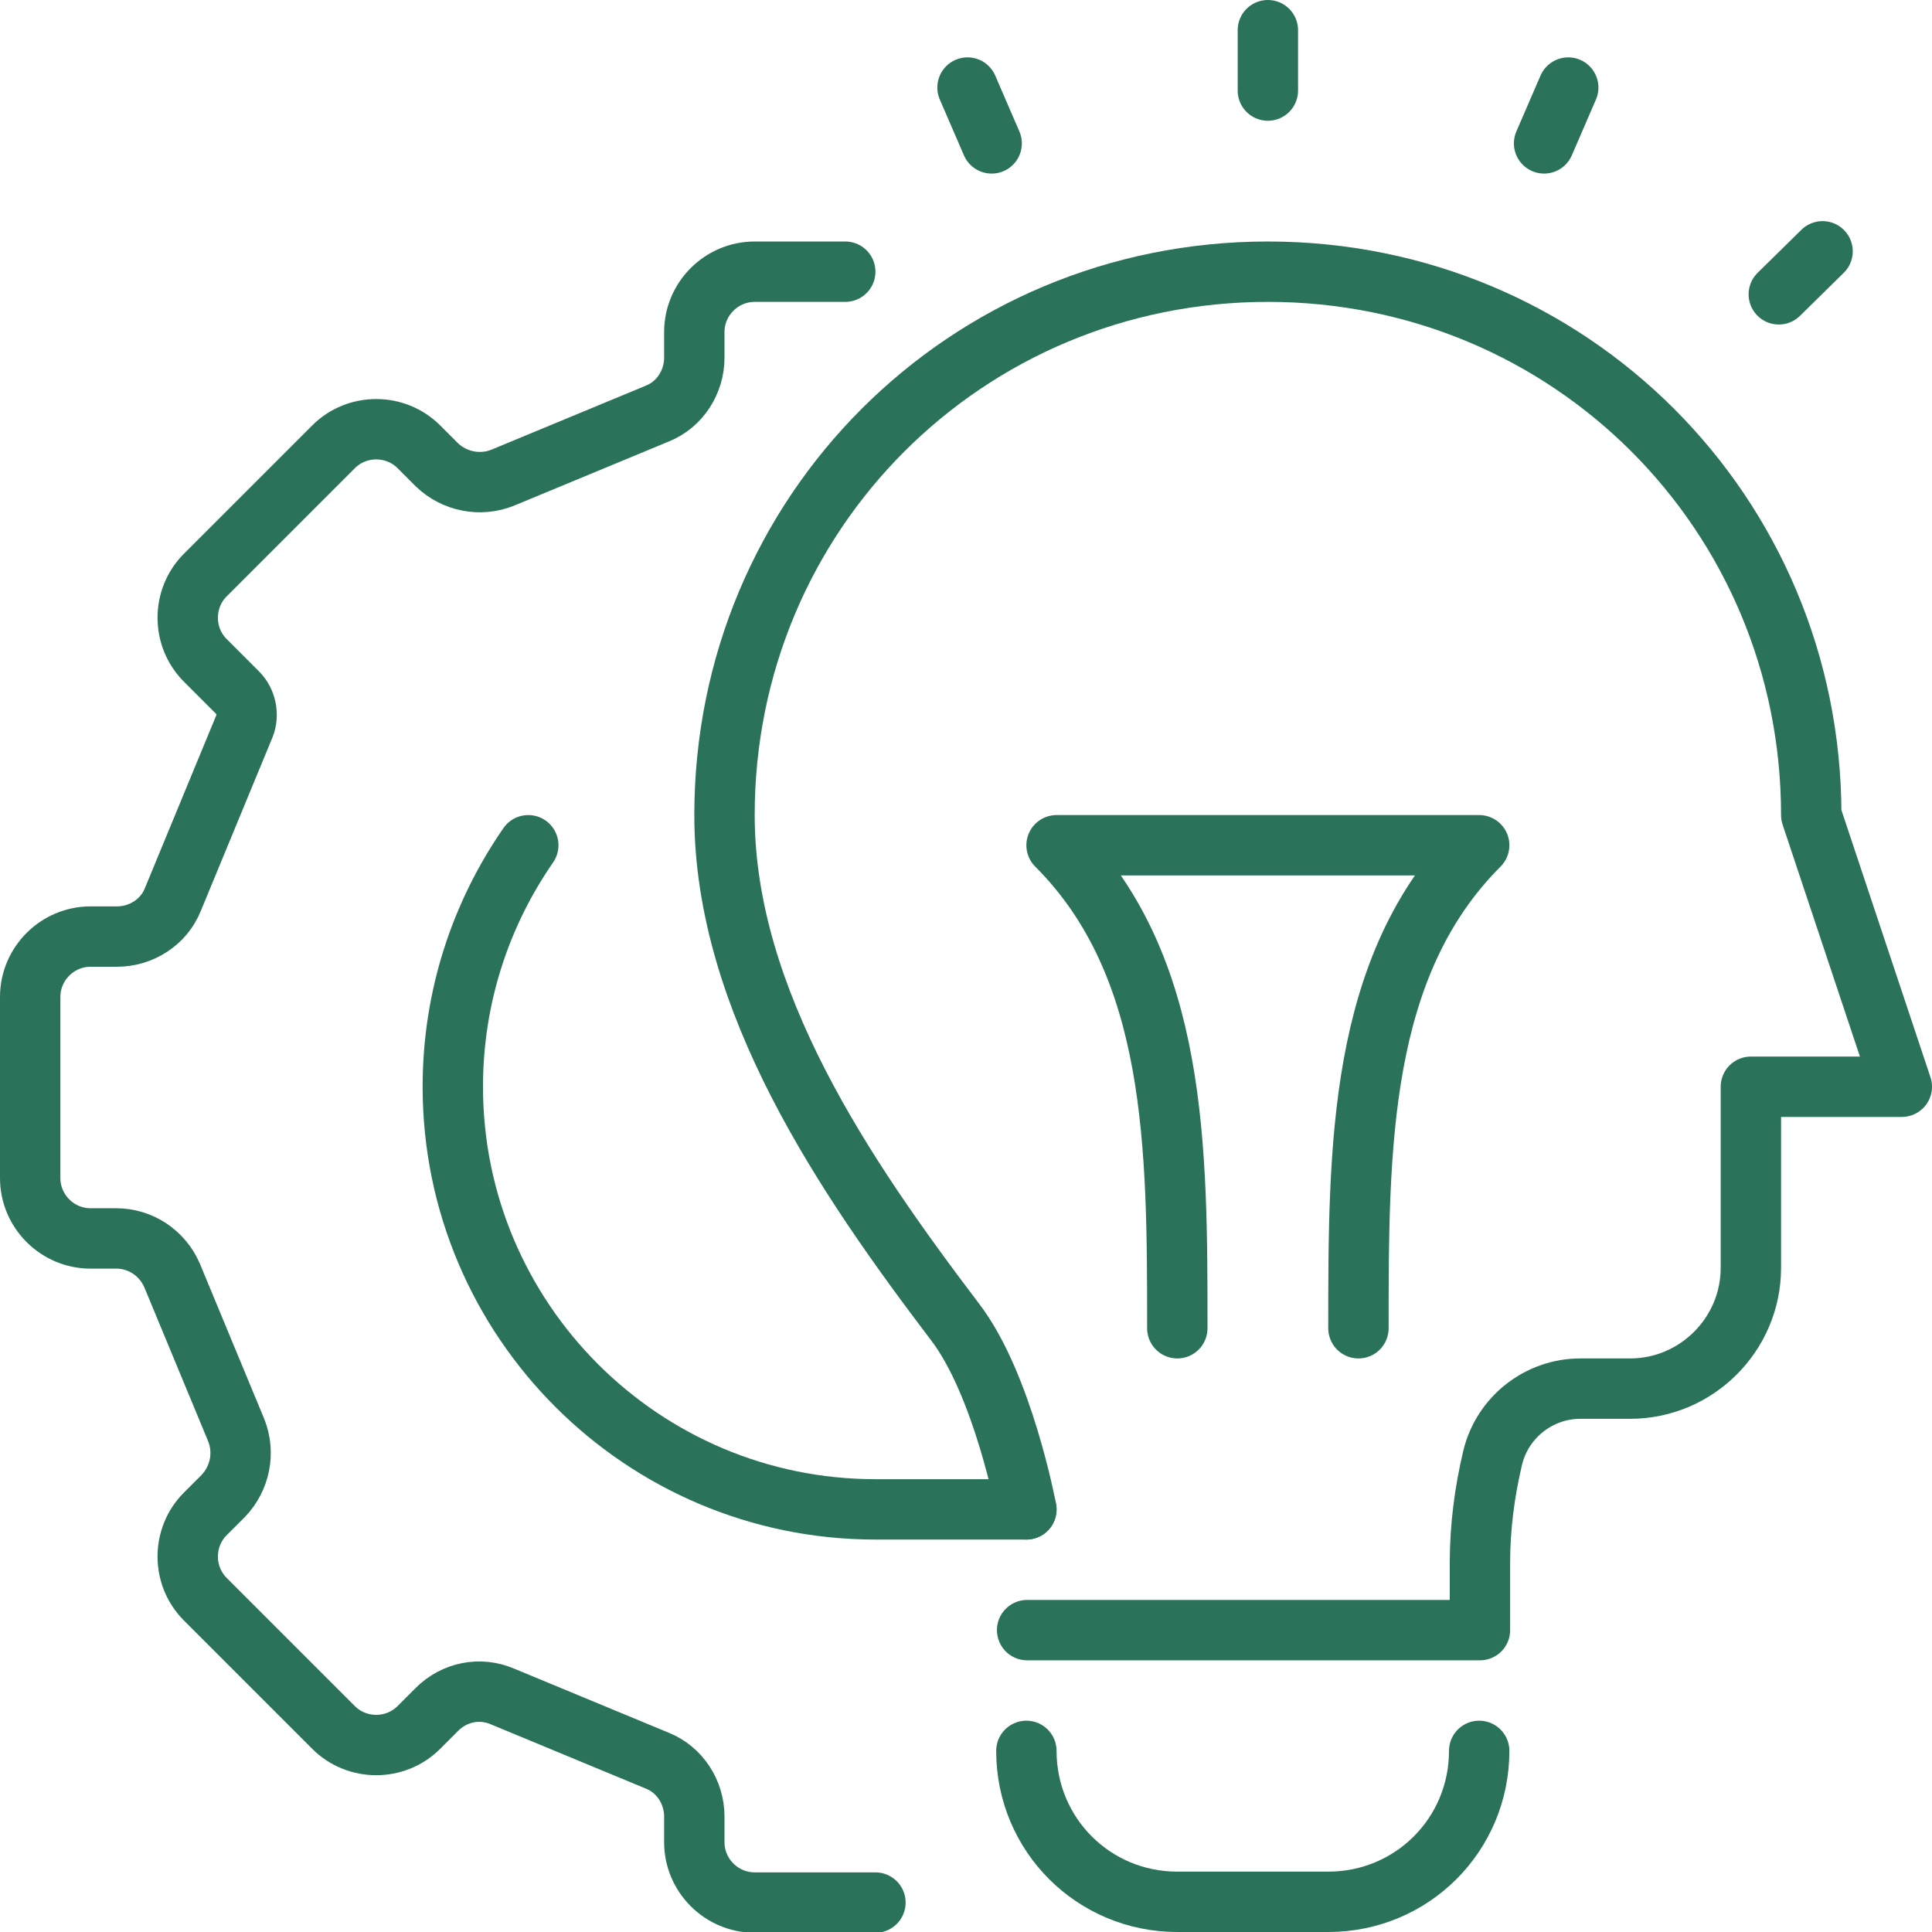 <svg xmlns="http://www.w3.org/2000/svg" xmlns:xlink="http://www.w3.org/1999/xlink" id="Livello_1" x="0px" y="0px" viewBox="0 0 256 256" style="enable-background:new 0 0 256 256;" xml:space="preserve"><style type="text/css">	.st0{fill:none;stroke:#2B725B;stroke-width:8;stroke-linecap:round;stroke-linejoin:round;}</style><g id="innovation_creativity">	<g>		<path class="st0" d="M136,232L136,232c0,11.1,8.9,20,20,20h20c11.1,0,20-8.9,20-20l0,0"></path>		<g>			<line class="st0" x1="168" y1="4" x2="168" y2="12"></line>			<line class="st0" x1="235.7" y1="39" x2="241.5" y2="33.3"></line>			<line class="st0" x1="204.6" y1="19" x2="207.8" y2="11.6"></line>			<line class="st0" x1="131.4" y1="19" x2="128.2" y2="11.6"></line>		</g>		<path class="st0" d="M136,200c0,0-3.1-16.6-9.5-24.9C112,156,96,132.6,96,108c0-40,32-72,72-72s72,32,72,72l12,36h-20v24   c0,8.8-7.2,16-16,16h-6.6c-5.5,0-10.3,3.8-11.6,9.1l0,0c-1.1,4.6-1.7,9.3-1.7,14v8.9h-60"></path>		<path class="st0" d="M156,176c0-24,0-48-16-64h56c-16,16-16,40-16,64"></path>	</g>	<g>		<path class="st0" d="M112,36h-12c-4.4,0-8,3.6-8,8v3.4c0,3.2-1.9,6.2-4.9,7.4l-20.5,8.5c-3,1.2-6.4,0.5-8.7-1.7l-2.4-2.4   c-3.1-3.1-8.2-3.1-11.3,0l-17,17c-3.1,3.1-3.1,8.2,0,11.3l4.3,4.3c1.1,1.1,1.5,2.9,0.9,4.4l-9.5,23c-1.2,3-4.2,4.9-7.4,4.9H12   c-4.4,0-8,3.6-8,8v24c0,4.4,3.6,8,8,8h3.4c3.2,0,6.1,1.9,7.4,4.9l8.5,20.5c1.2,3,0.5,6.4-1.7,8.7l-2.4,2.4   c-3.1,3.1-3.1,8.2,0,11.3l17,17c3.1,3.1,8.2,3.1,11.3,0l2.4-2.4c2.3-2.3,5.7-3,8.7-1.7l20.5,8.5c3,1.2,4.9,4.2,4.9,7.4v3.4   c0,4.4,3.6,8,8,8h16"></path>		<path class="st0" d="M70,112c-6.3,9.1-10,20.1-10,32c0,30.9,25.1,56,56,56h20"></path>	</g></g></svg>